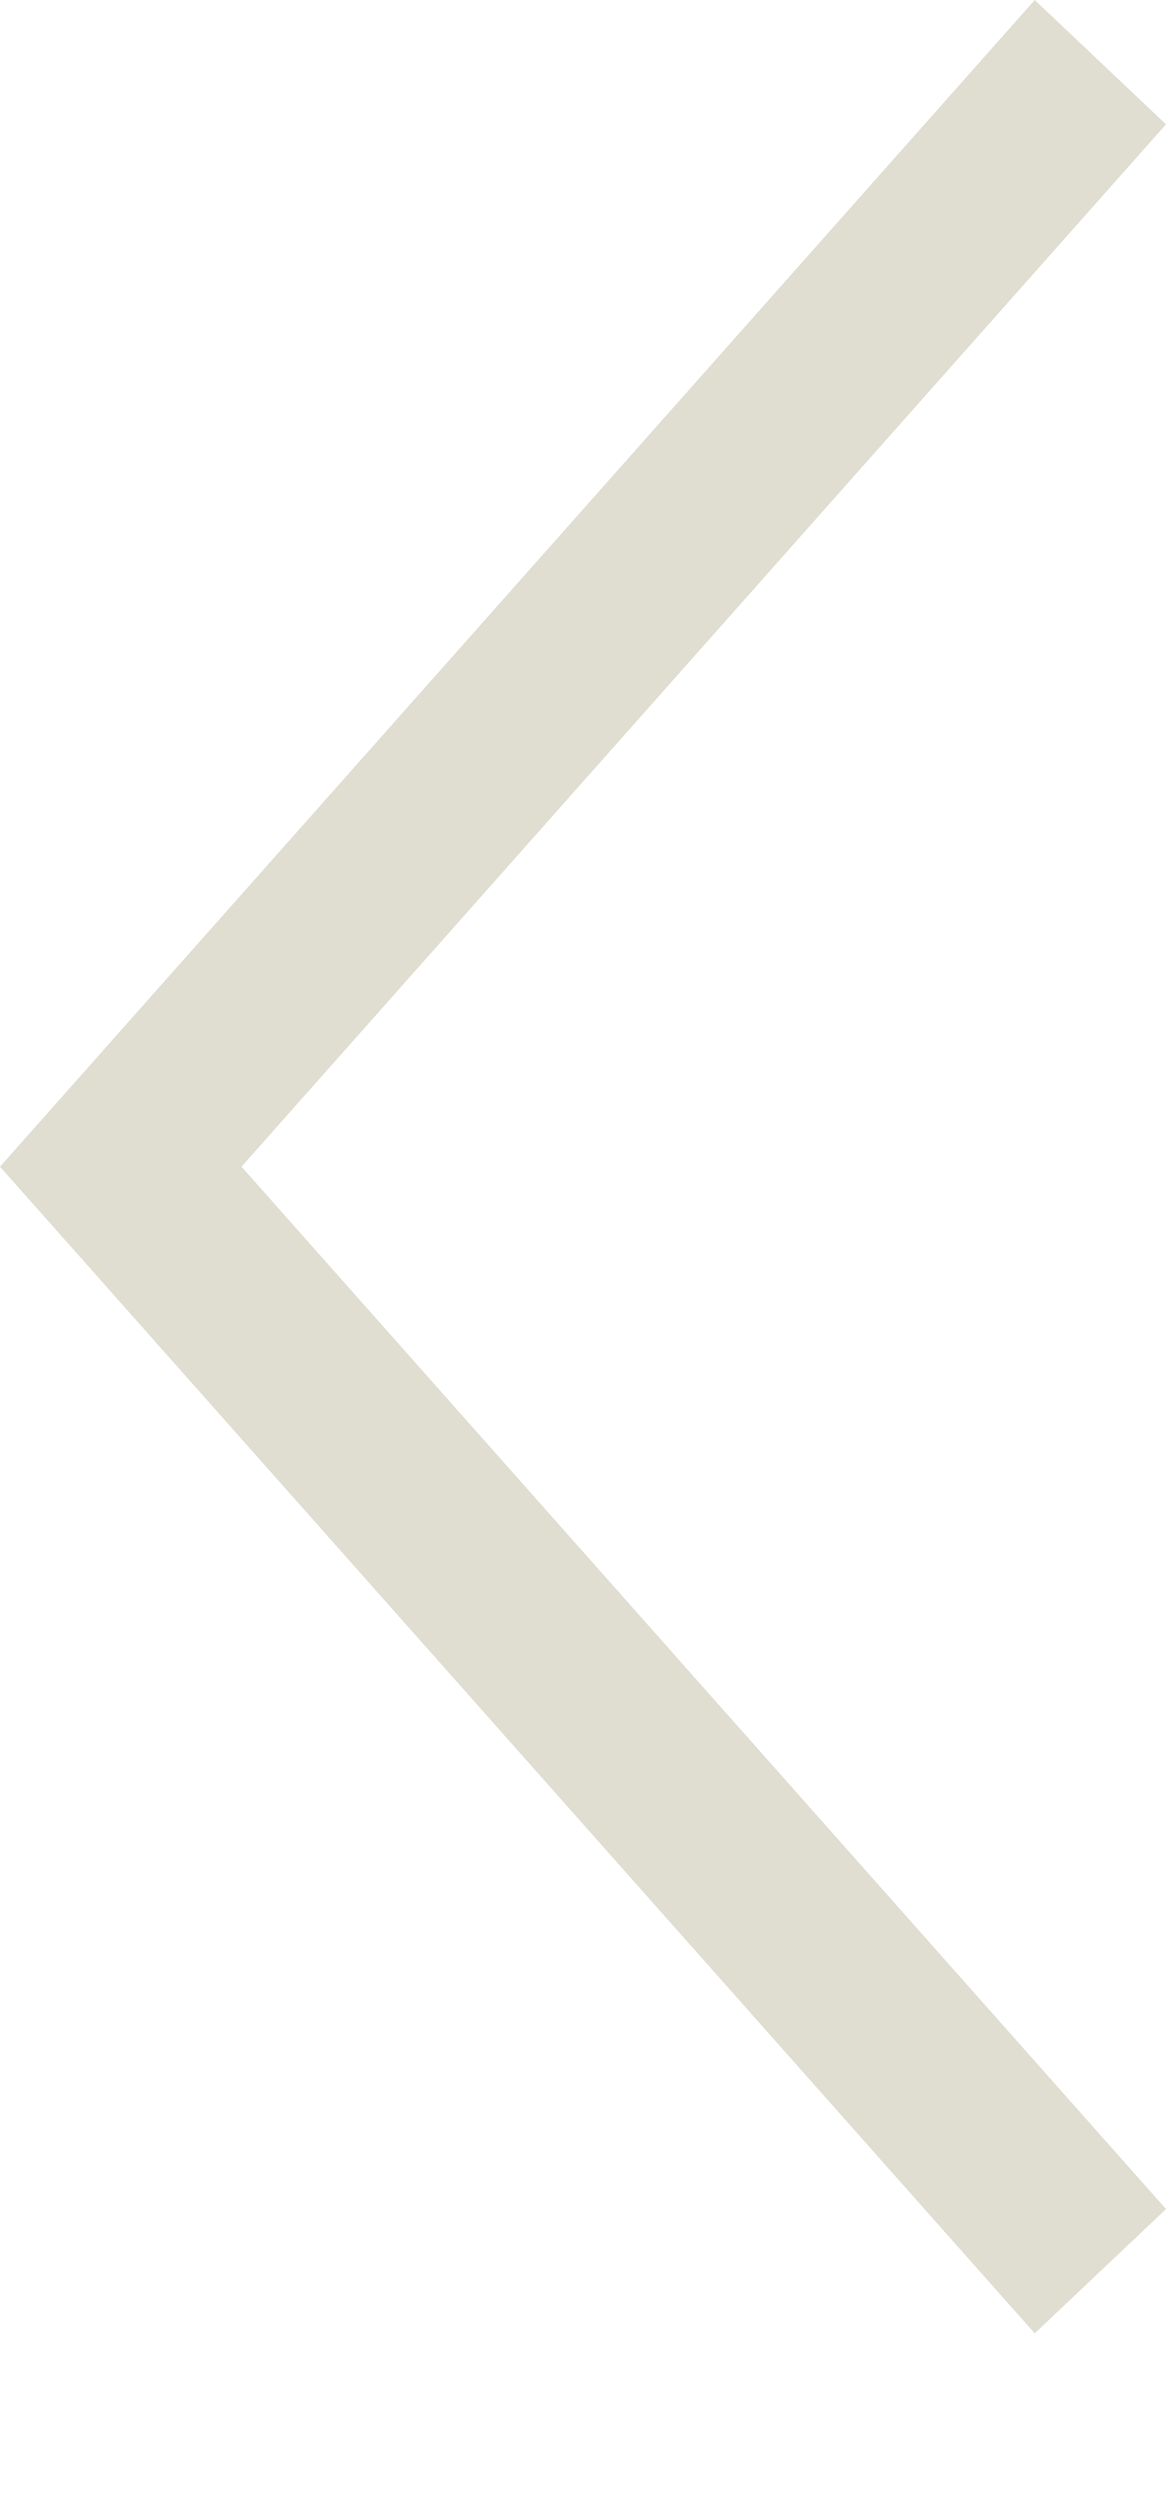 <svg xmlns="http://www.w3.org/2000/svg" width="7" height="15" viewBox="0 0 7 15">
    <g fill="none" fill-rule="evenodd">
        <g fill="#E0DDD1" fill-rule="nonzero">
            <g>
                <g>
                    <g>
                        <path d="M13.254 0L14 0.788 7 7 0 0.788 0.746 0 7 5.55z" transform="translate(-754 -2607) translate(160 2254) translate(586) matrix(0 -1 -1 0 15 367)"/>
                    </g>
                </g>
            </g>
        </g>
    </g>
</svg>
